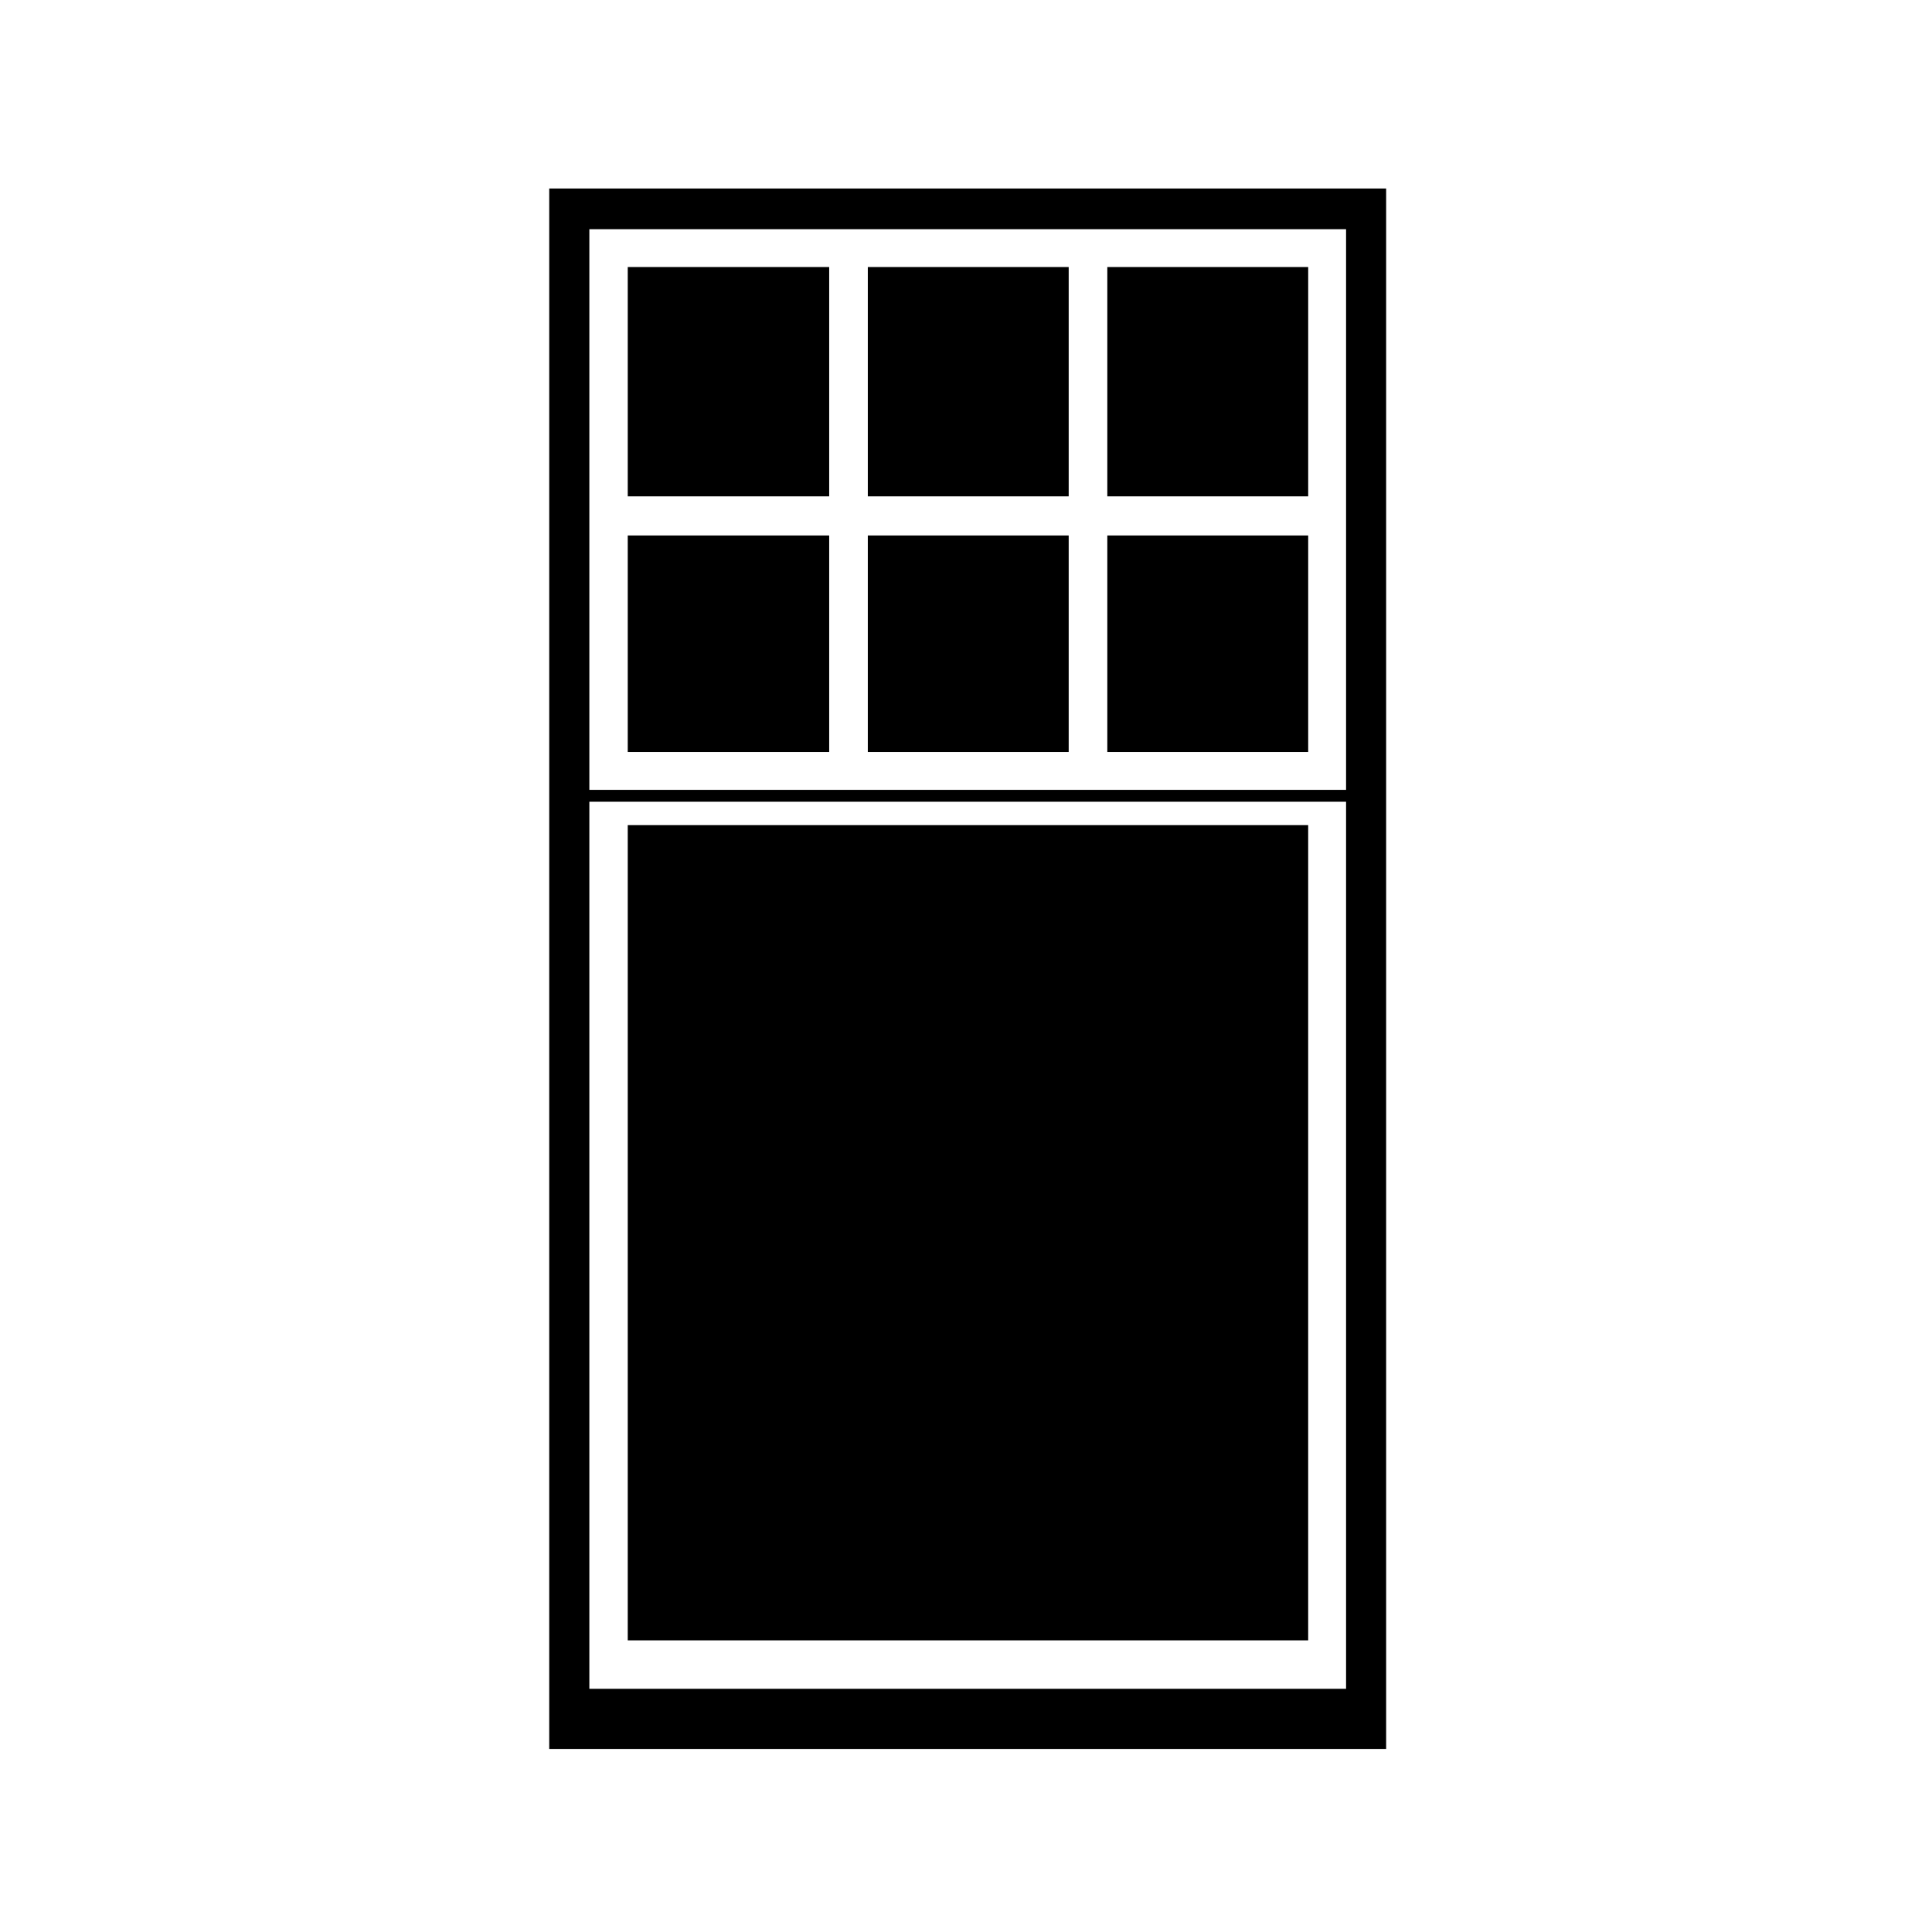 <?xml version="1.0" encoding="UTF-8"?>
<!-- Uploaded to: SVG Repo, www.svgrepo.com, Generator: SVG Repo Mixer Tools -->
<svg fill="#000000" width="800px" height="800px" version="1.1" viewBox="144 144 512 512" xmlns="http://www.w3.org/2000/svg">
 <g>
  <path d="m289.55 607.49h221.79v-413.53h-221.79zm10.633-402.75h200.54v148.58h-200.54zm0 151.73h200.54v235.08h-200.54z"/>
  <path d="m310.36 362.67h180.32v216.04h-180.32z"/>
  <path d="m310.36 214.77h53.383v60.766h-53.383z"/>
  <path d="m437.45 214.77h53.234v60.766h-53.234z"/>
  <path d="m373.98 285.91h53.234v57.367h-53.234z"/>
  <path d="m437.45 285.91h53.234v57.367h-53.234z"/>
  <path d="m373.98 214.77h53.234v60.766h-53.234z"/>
  <path d="m310.36 285.91h53.383v57.367h-53.383z"/>
 </g>
</svg>